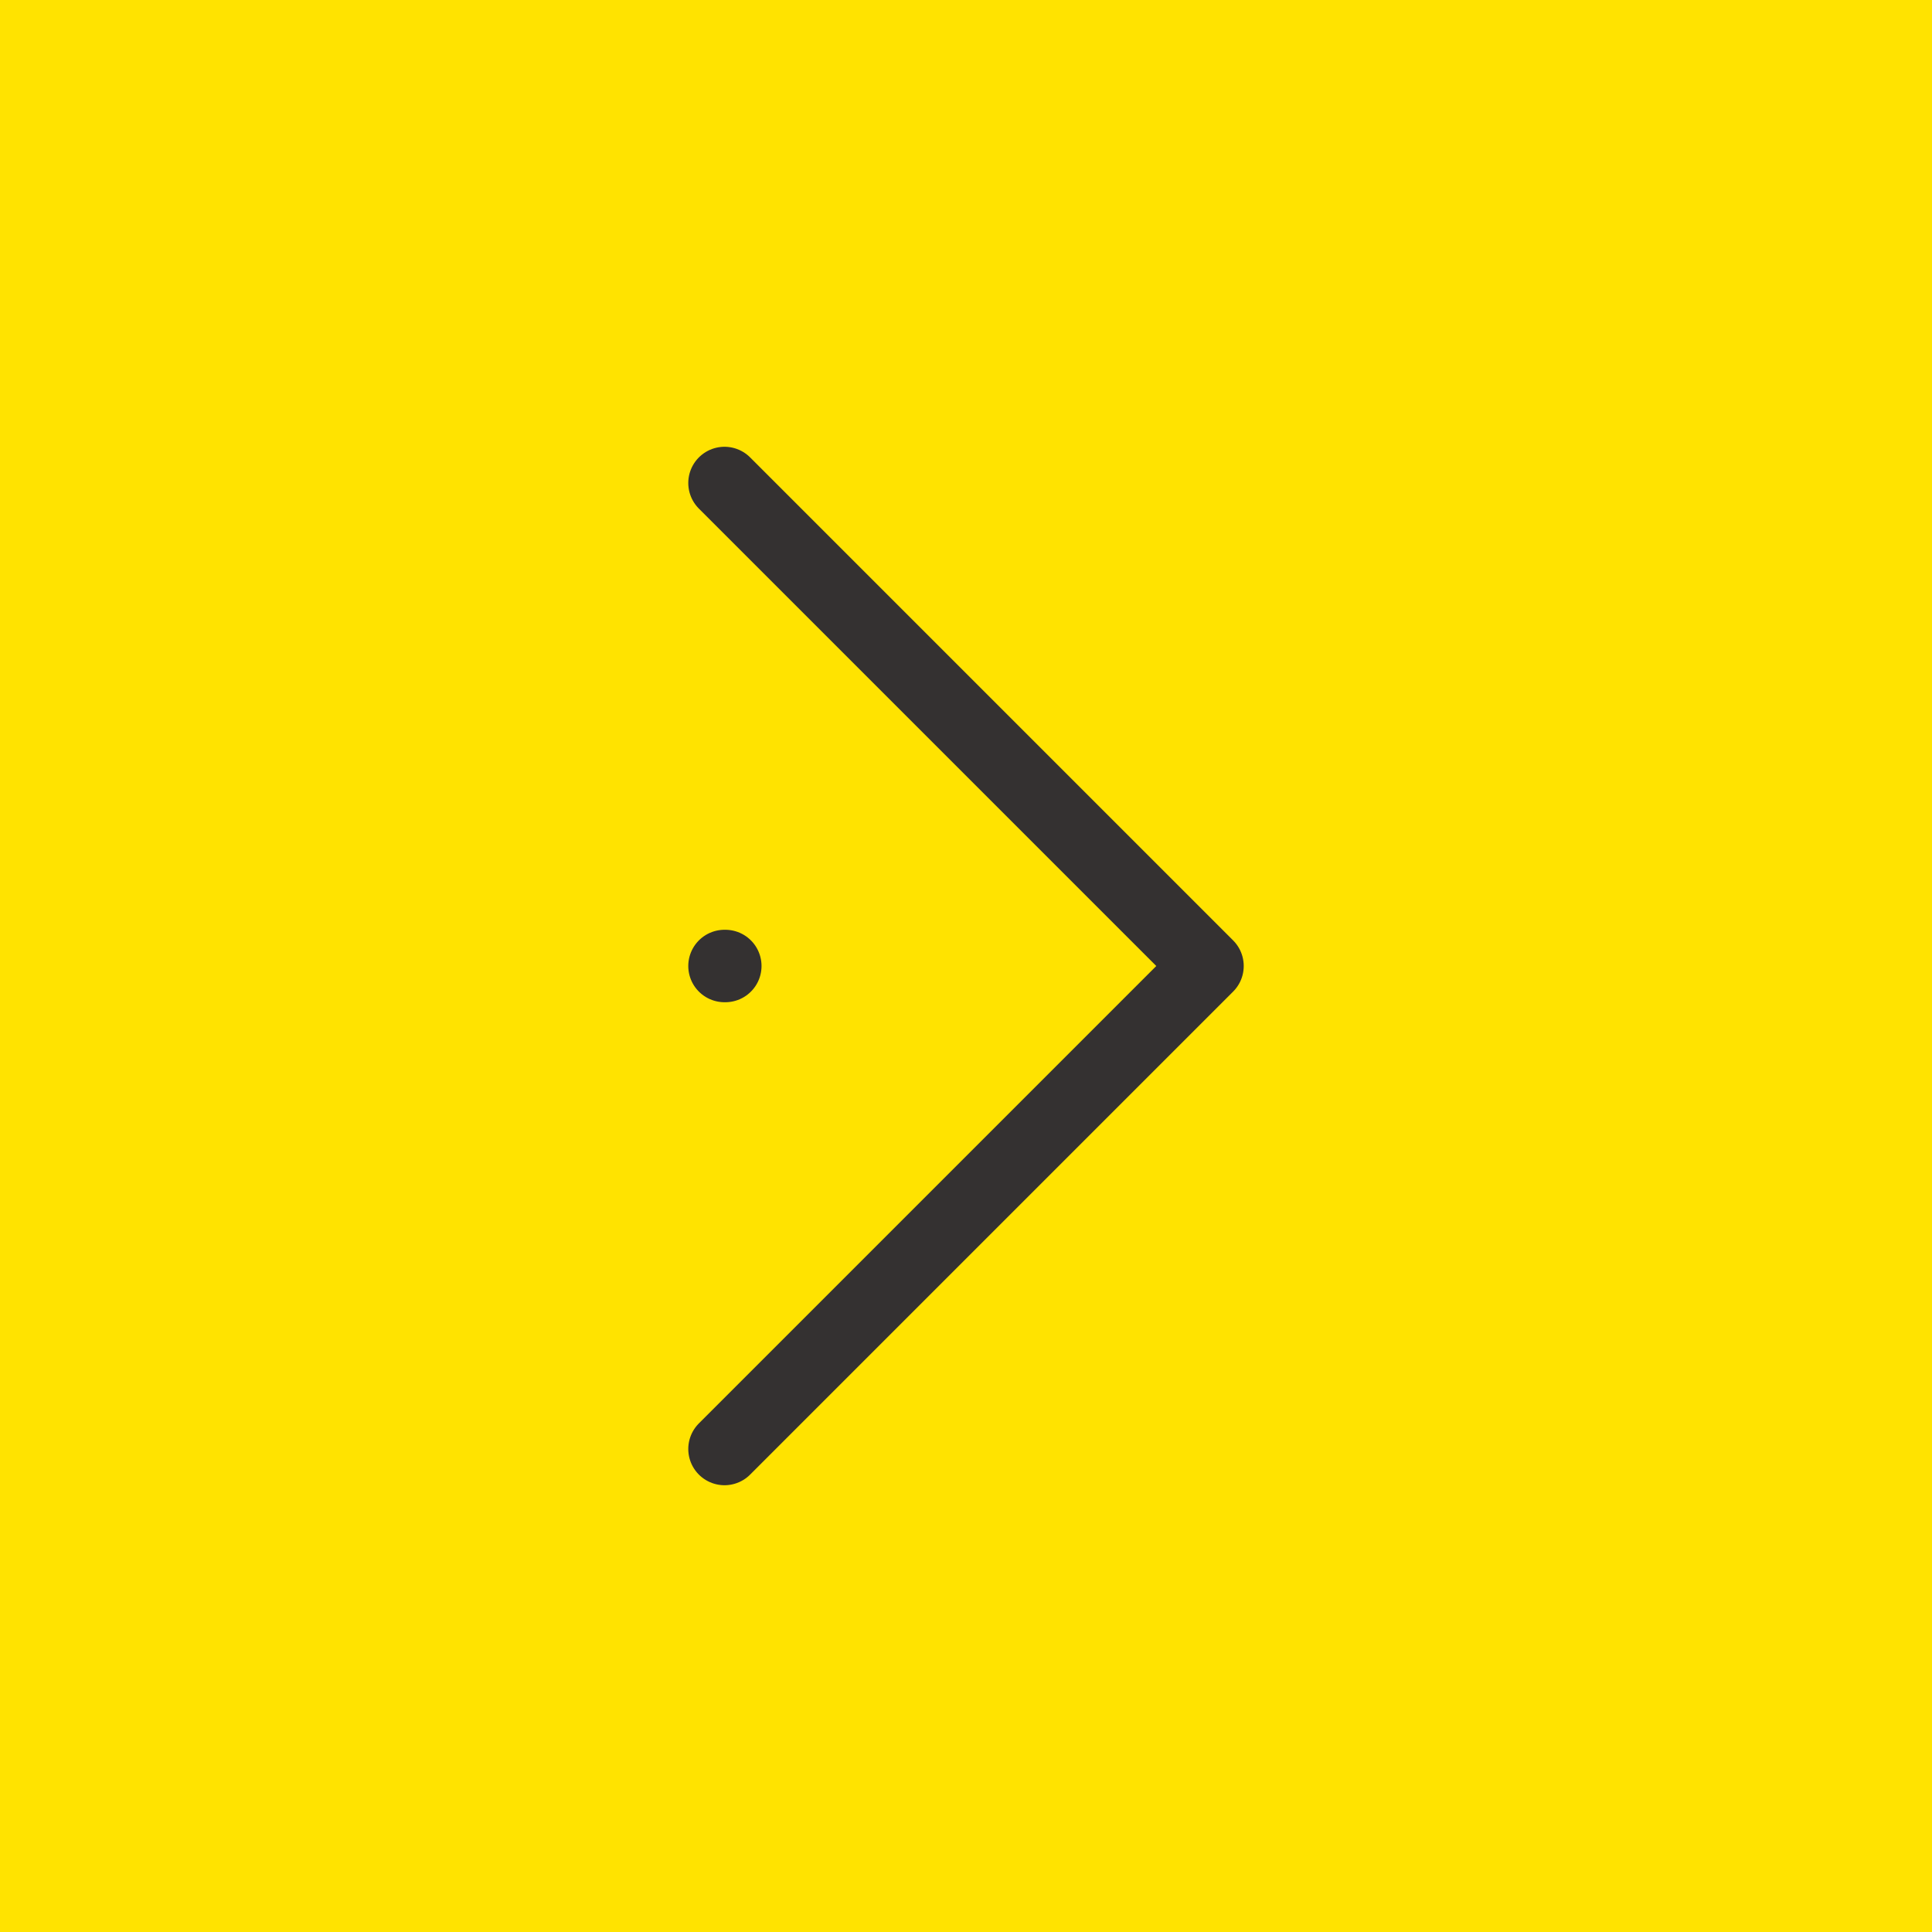 <svg width="800" height="800" viewBox="0 0 800 800" fill="none" xmlns="http://www.w3.org/2000/svg">
<rect width="800" height="800" fill="#FFE300"/>
<path d="M300 200L500 400L300 600M300 400H300.333" stroke="#343131" stroke-width="30" stroke-linecap="round" stroke-linejoin="round"/>
</svg>

